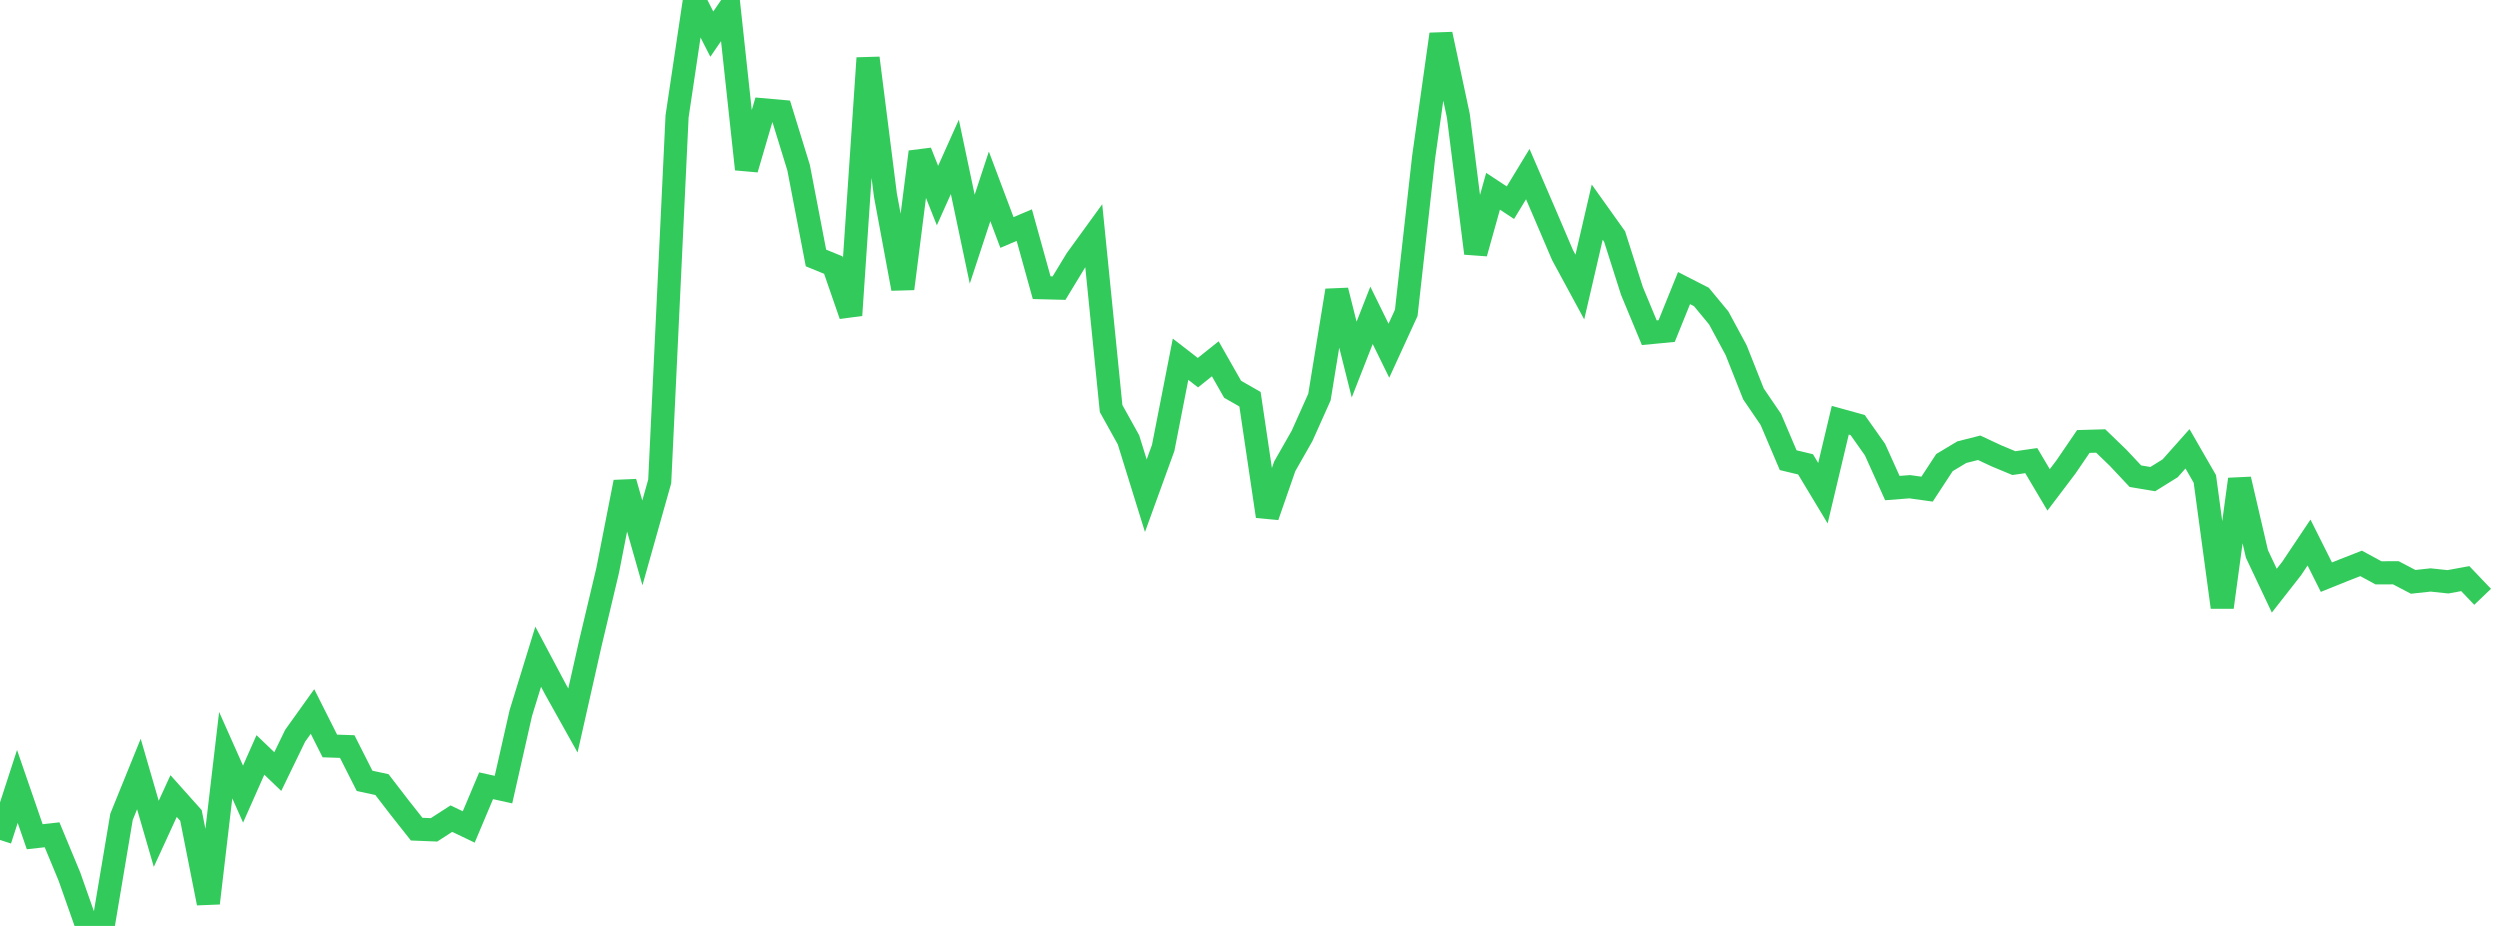 <?xml version="1.0" standalone="no"?>
<!DOCTYPE svg PUBLIC "-//W3C//DTD SVG 1.1//EN" "http://www.w3.org/Graphics/SVG/1.1/DTD/svg11.dtd">

<svg width="135" height="50" viewBox="0 0 135 50" preserveAspectRatio="none" 
  xmlns="http://www.w3.org/2000/svg"
  xmlns:xlink="http://www.w3.org/1999/xlink">


<polyline points="0.0, 45.357 0.938, 42.467 1.875, 45.183 2.812, 45.079 3.75, 47.338 4.688, 50.0 5.625, 49.682 6.562, 44.109 7.5, 41.797 8.438, 45.026 9.375, 42.987 10.312, 44.035 11.25, 48.77 12.188, 40.779 13.125, 42.881 14.062, 40.766 15.0, 41.665 15.938, 39.731 16.875, 38.421 17.812, 40.282 18.75, 40.314 19.688, 42.166 20.625, 42.368 21.562, 43.587 22.5, 44.774 23.438, 44.811 24.375, 44.206 25.312, 44.655 26.25, 42.431 27.188, 42.638 28.125, 38.503 29.062, 35.463 30.0, 37.229 30.938, 38.907 31.875, 34.752 32.812, 30.813 33.75, 26.033 34.688, 29.317 35.625, 25.994 36.562, 6.283 37.5, 0.0 38.438, 1.843 39.375, 0.474 40.312, 9.135 41.25, 5.933 42.188, 6.016 43.125, 9.054 44.062, 13.93 45.0, 14.314 45.938, 17.021 46.875, 3.136 47.812, 10.533 48.75, 15.589 49.688, 8.204 50.625, 10.561 51.562, 8.471 52.5, 12.915 53.438, 10.063 54.375, 12.554 55.312, 12.157 56.25, 15.535 57.188, 15.559 58.125, 14.016 59.062, 12.725 60.0, 22.062 60.938, 23.75 61.875, 26.769 62.812, 24.188 63.75, 19.398 64.688, 20.124 65.625, 19.375 66.562, 21.022 67.5, 21.557 68.438, 27.879 69.375, 25.183 70.312, 23.537 71.25, 21.441 72.188, 15.686 73.125, 19.417 74.062, 17.027 75.0, 18.939 75.938, 16.895 76.875, 8.497 77.812, 1.849 78.75, 6.248 79.688, 13.676 80.625, 10.328 81.562, 10.946 82.5, 9.402 83.438, 11.577 84.375, 13.77 85.312, 15.499 86.25, 11.456 87.188, 12.771 88.125, 15.711 89.062, 17.967 90.0, 17.877 90.938, 15.557 91.875, 16.036 92.812, 17.169 93.75, 18.907 94.688, 21.273 95.625, 22.647 96.562, 24.85 97.5, 25.075 98.438, 26.632 99.375, 22.692 100.312, 22.951 101.25, 24.278 102.188, 26.356 103.125, 26.283 104.062, 26.413 105.0, 24.98 105.938, 24.417 106.875, 24.18 107.812, 24.618 108.75, 25.008 109.688, 24.873 110.625, 26.453 111.562, 25.215 112.5, 23.84 113.438, 23.813 114.375, 24.717 115.312, 25.715 116.25, 25.872 117.188, 25.289 118.125, 24.236 119.062, 25.862 120.0, 32.793 120.938, 25.881 121.875, 29.914 122.812, 31.896 123.75, 30.698 124.688, 29.297 125.625, 31.167 126.562, 30.79 127.5, 30.423 128.438, 30.933 129.375, 30.93 130.312, 31.42 131.25, 31.318 132.188, 31.417 133.125, 31.246 134.062, 32.228" fill="none" stroke="#32ca5b" stroke-width="1.25"/>

</svg>